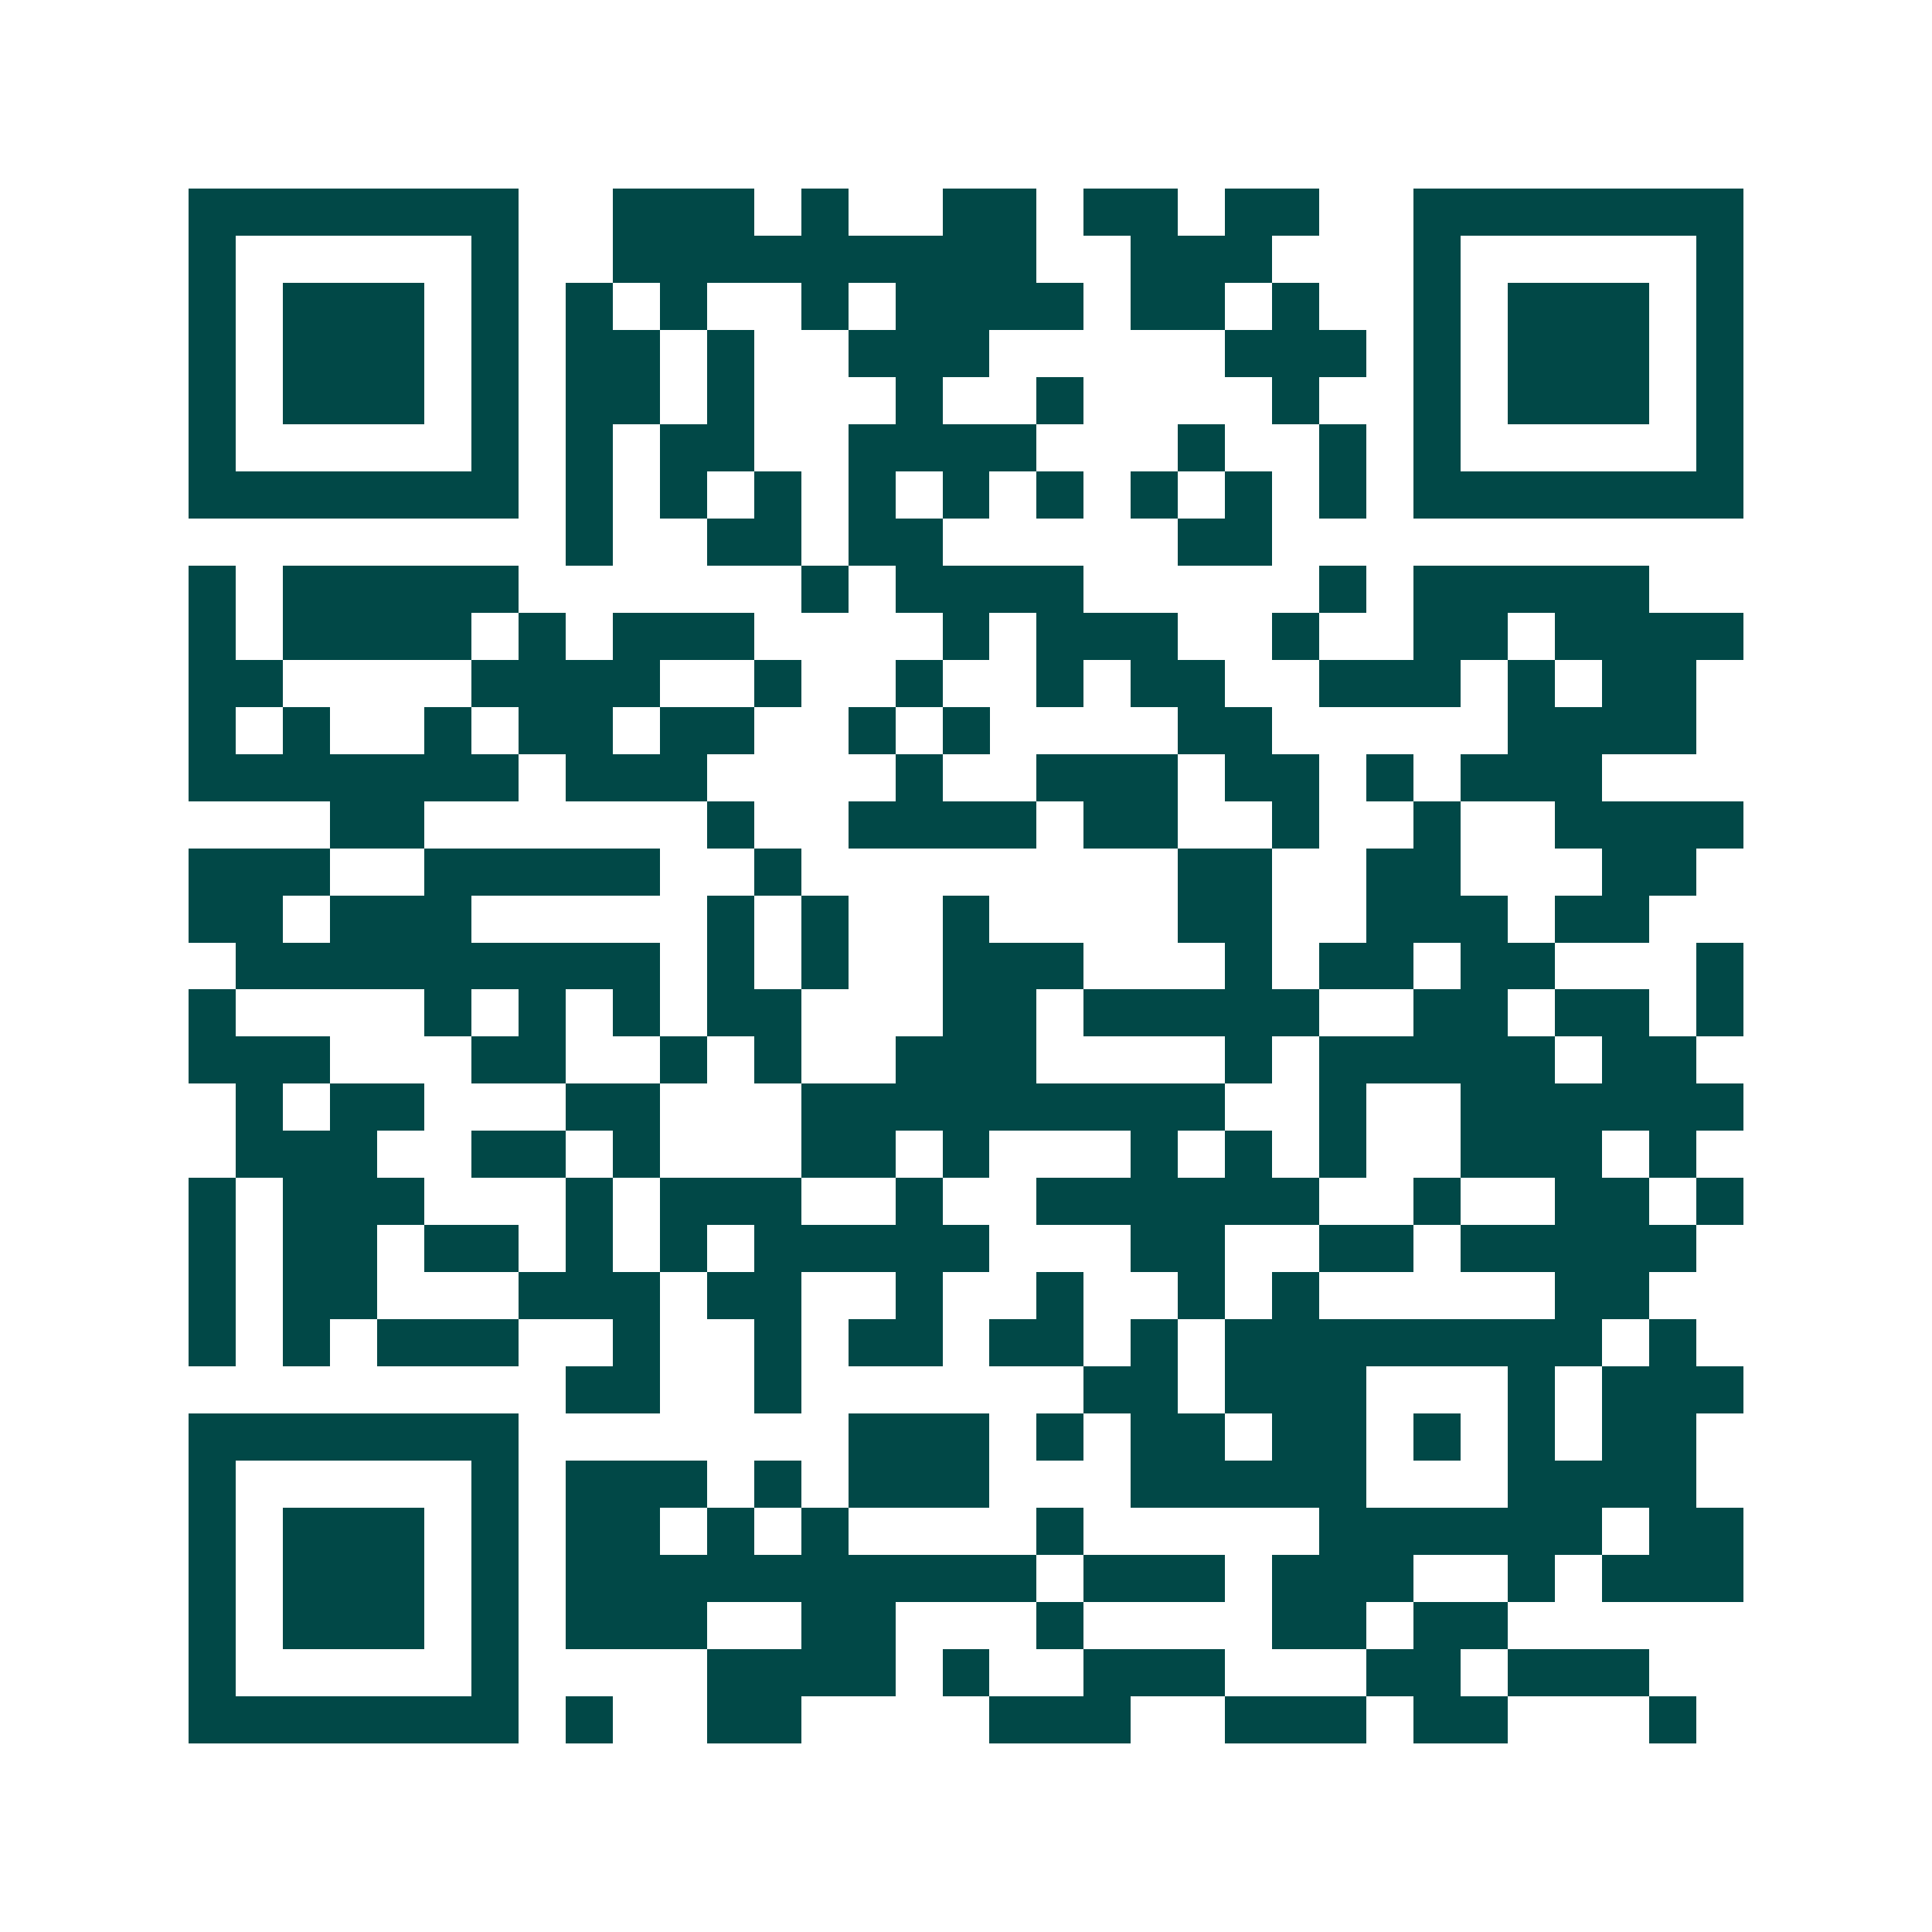 <svg xmlns="http://www.w3.org/2000/svg" width="200" height="200" viewBox="0 0 41 41" shape-rendering="crispEdges"><path fill="#ffffff" d="M0 0h41v41H0z"/><path stroke="#014847" d="M4 4.5h7m2 0h3m1 0h1m2 0h2m1 0h2m1 0h2m2 0h7M4 5.5h1m5 0h1m2 0h9m2 0h3m3 0h1m5 0h1M4 6.5h1m1 0h3m1 0h1m1 0h1m1 0h1m2 0h1m1 0h4m1 0h2m1 0h1m2 0h1m1 0h3m1 0h1M4 7.5h1m1 0h3m1 0h1m1 0h2m1 0h1m2 0h3m5 0h3m1 0h1m1 0h3m1 0h1M4 8.5h1m1 0h3m1 0h1m1 0h2m1 0h1m3 0h1m2 0h1m4 0h1m2 0h1m1 0h3m1 0h1M4 9.5h1m5 0h1m1 0h1m1 0h2m2 0h4m3 0h1m2 0h1m1 0h1m5 0h1M4 10.5h7m1 0h1m1 0h1m1 0h1m1 0h1m1 0h1m1 0h1m1 0h1m1 0h1m1 0h1m1 0h7M12 11.5h1m2 0h2m1 0h2m5 0h2M4 12.5h1m1 0h5m6 0h1m1 0h4m5 0h1m1 0h5M4 13.5h1m1 0h4m1 0h1m1 0h3m4 0h1m1 0h3m2 0h1m2 0h2m1 0h4M4 14.5h2m4 0h4m2 0h1m2 0h1m2 0h1m1 0h2m2 0h3m1 0h1m1 0h2M4 15.5h1m1 0h1m2 0h1m1 0h2m1 0h2m2 0h1m1 0h1m4 0h2m5 0h4M4 16.5h7m1 0h3m4 0h1m2 0h3m1 0h2m1 0h1m1 0h3M7 17.5h2m6 0h1m2 0h4m1 0h2m2 0h1m2 0h1m2 0h4M4 18.5h3m2 0h5m2 0h1m8 0h2m2 0h2m3 0h2M4 19.5h2m1 0h3m5 0h1m1 0h1m2 0h1m4 0h2m2 0h3m1 0h2M5 20.5h9m1 0h1m1 0h1m2 0h3m3 0h1m1 0h2m1 0h2m3 0h1M4 21.5h1m4 0h1m1 0h1m1 0h1m1 0h2m3 0h2m1 0h5m2 0h2m1 0h2m1 0h1M4 22.5h3m3 0h2m2 0h1m1 0h1m2 0h3m4 0h1m1 0h5m1 0h2M5 23.5h1m1 0h2m3 0h2m3 0h9m2 0h1m2 0h6M5 24.5h3m2 0h2m1 0h1m3 0h2m1 0h1m3 0h1m1 0h1m1 0h1m2 0h3m1 0h1M4 25.5h1m1 0h3m3 0h1m1 0h3m2 0h1m2 0h6m2 0h1m2 0h2m1 0h1M4 26.5h1m1 0h2m1 0h2m1 0h1m1 0h1m1 0h5m3 0h2m2 0h2m1 0h5M4 27.5h1m1 0h2m3 0h3m1 0h2m2 0h1m2 0h1m2 0h1m1 0h1m5 0h2M4 28.5h1m1 0h1m1 0h3m2 0h1m2 0h1m1 0h2m1 0h2m1 0h1m1 0h8m1 0h1M12 29.5h2m2 0h1m6 0h2m1 0h3m3 0h1m1 0h3M4 30.5h7m7 0h3m1 0h1m1 0h2m1 0h2m1 0h1m1 0h1m1 0h2M4 31.5h1m5 0h1m1 0h3m1 0h1m1 0h3m3 0h5m3 0h4M4 32.5h1m1 0h3m1 0h1m1 0h2m1 0h1m1 0h1m4 0h1m5 0h6m1 0h2M4 33.5h1m1 0h3m1 0h1m1 0h10m1 0h3m1 0h3m2 0h1m1 0h3M4 34.5h1m1 0h3m1 0h1m1 0h3m2 0h2m3 0h1m4 0h2m1 0h2M4 35.5h1m5 0h1m4 0h4m1 0h1m2 0h3m3 0h2m1 0h3M4 36.5h7m1 0h1m2 0h2m4 0h3m2 0h3m1 0h2m3 0h1"/></svg>
